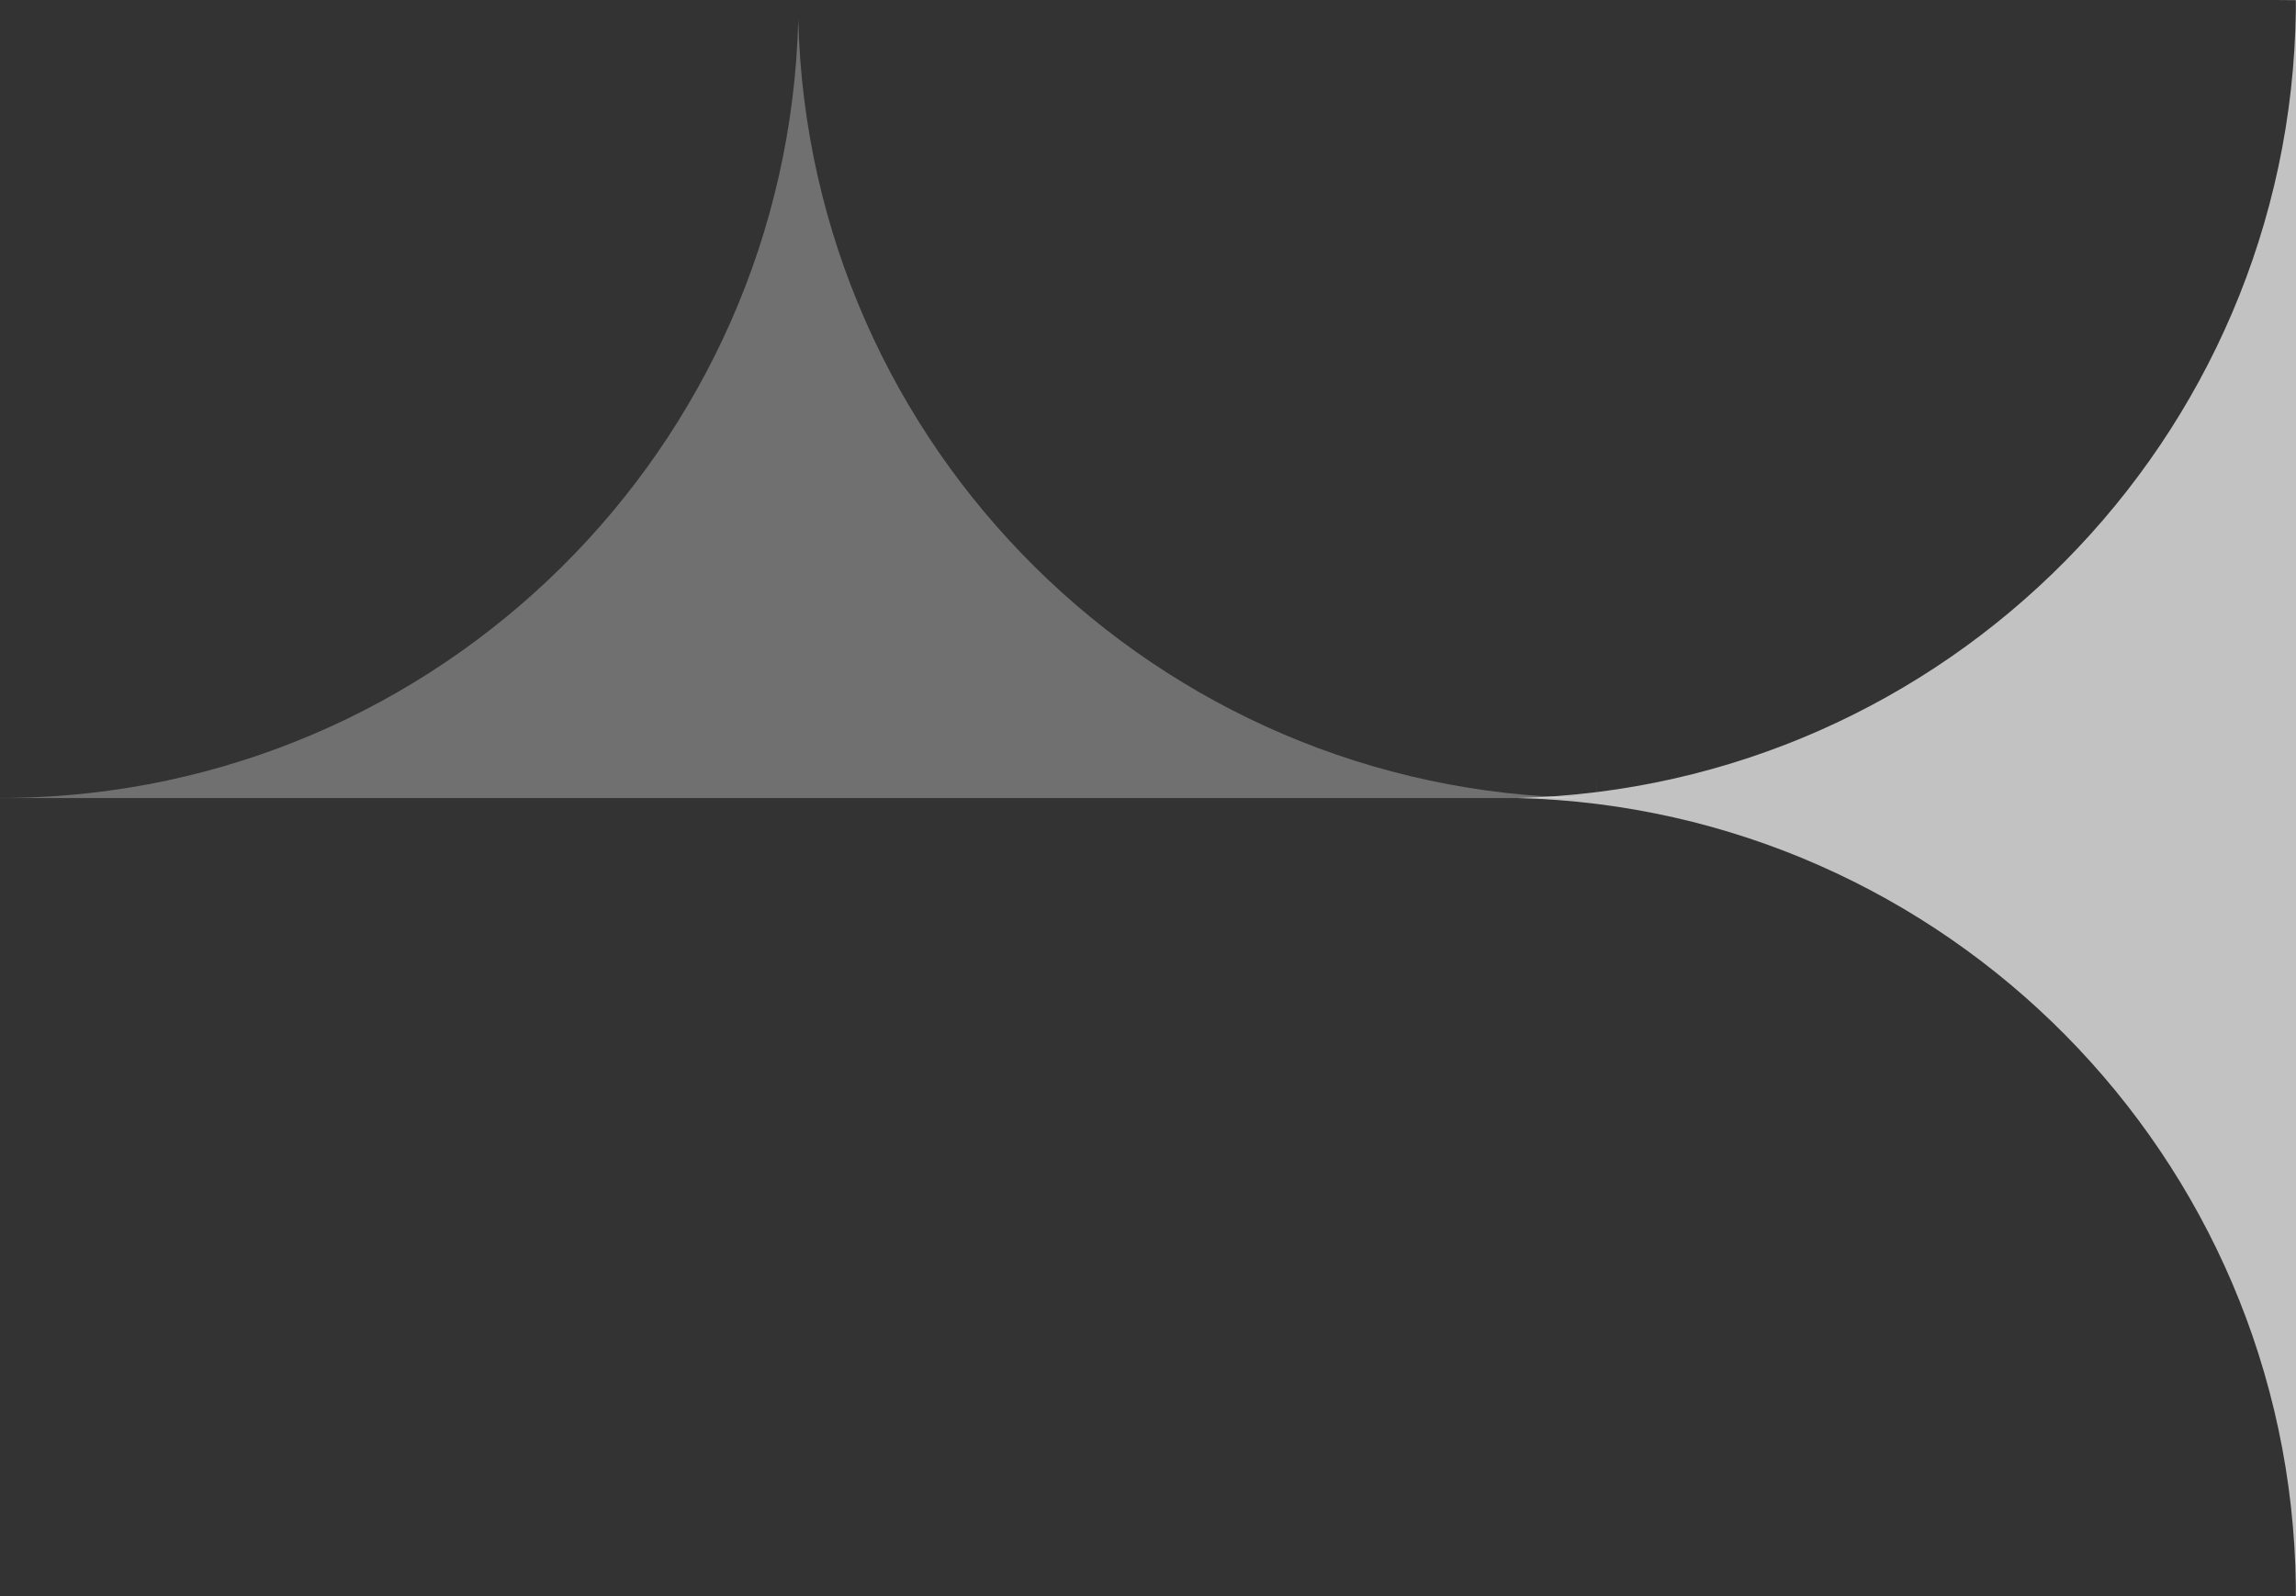 <?xml version="1.0" encoding="UTF-8"?><svg width="233" height="162" viewBox="0 0 233 162" fill="none" xmlns="http://www.w3.org/2000/svg">
<rect x="0" y="0" width="233" height="162" fill="#333333" stroke="none"/>
<path d="M9.42066e-07 81L162 81L162 78.891C162 79.594 161.984 80.281 161.984 80.984L160.962 80.984C117.402 80.425 82.109 45.47 81.008 2C79.907 45.47 44.614 80.441 1.054 80.984L9.41875e-07 80.984L9.42066e-07 81Z" fill="white" fill-opacity="0.3"/>
<path d="M233 162V0L230.891 0C231.594 0 232.281 0.016 232.984 0.016V1.038C232.425 44.598 197.47 79.891 154 80.992C197.47 82.093 232.441 117.386 232.984 160.947V162H233Z" fill="white" fill-opacity="0.7"/>
</svg>
